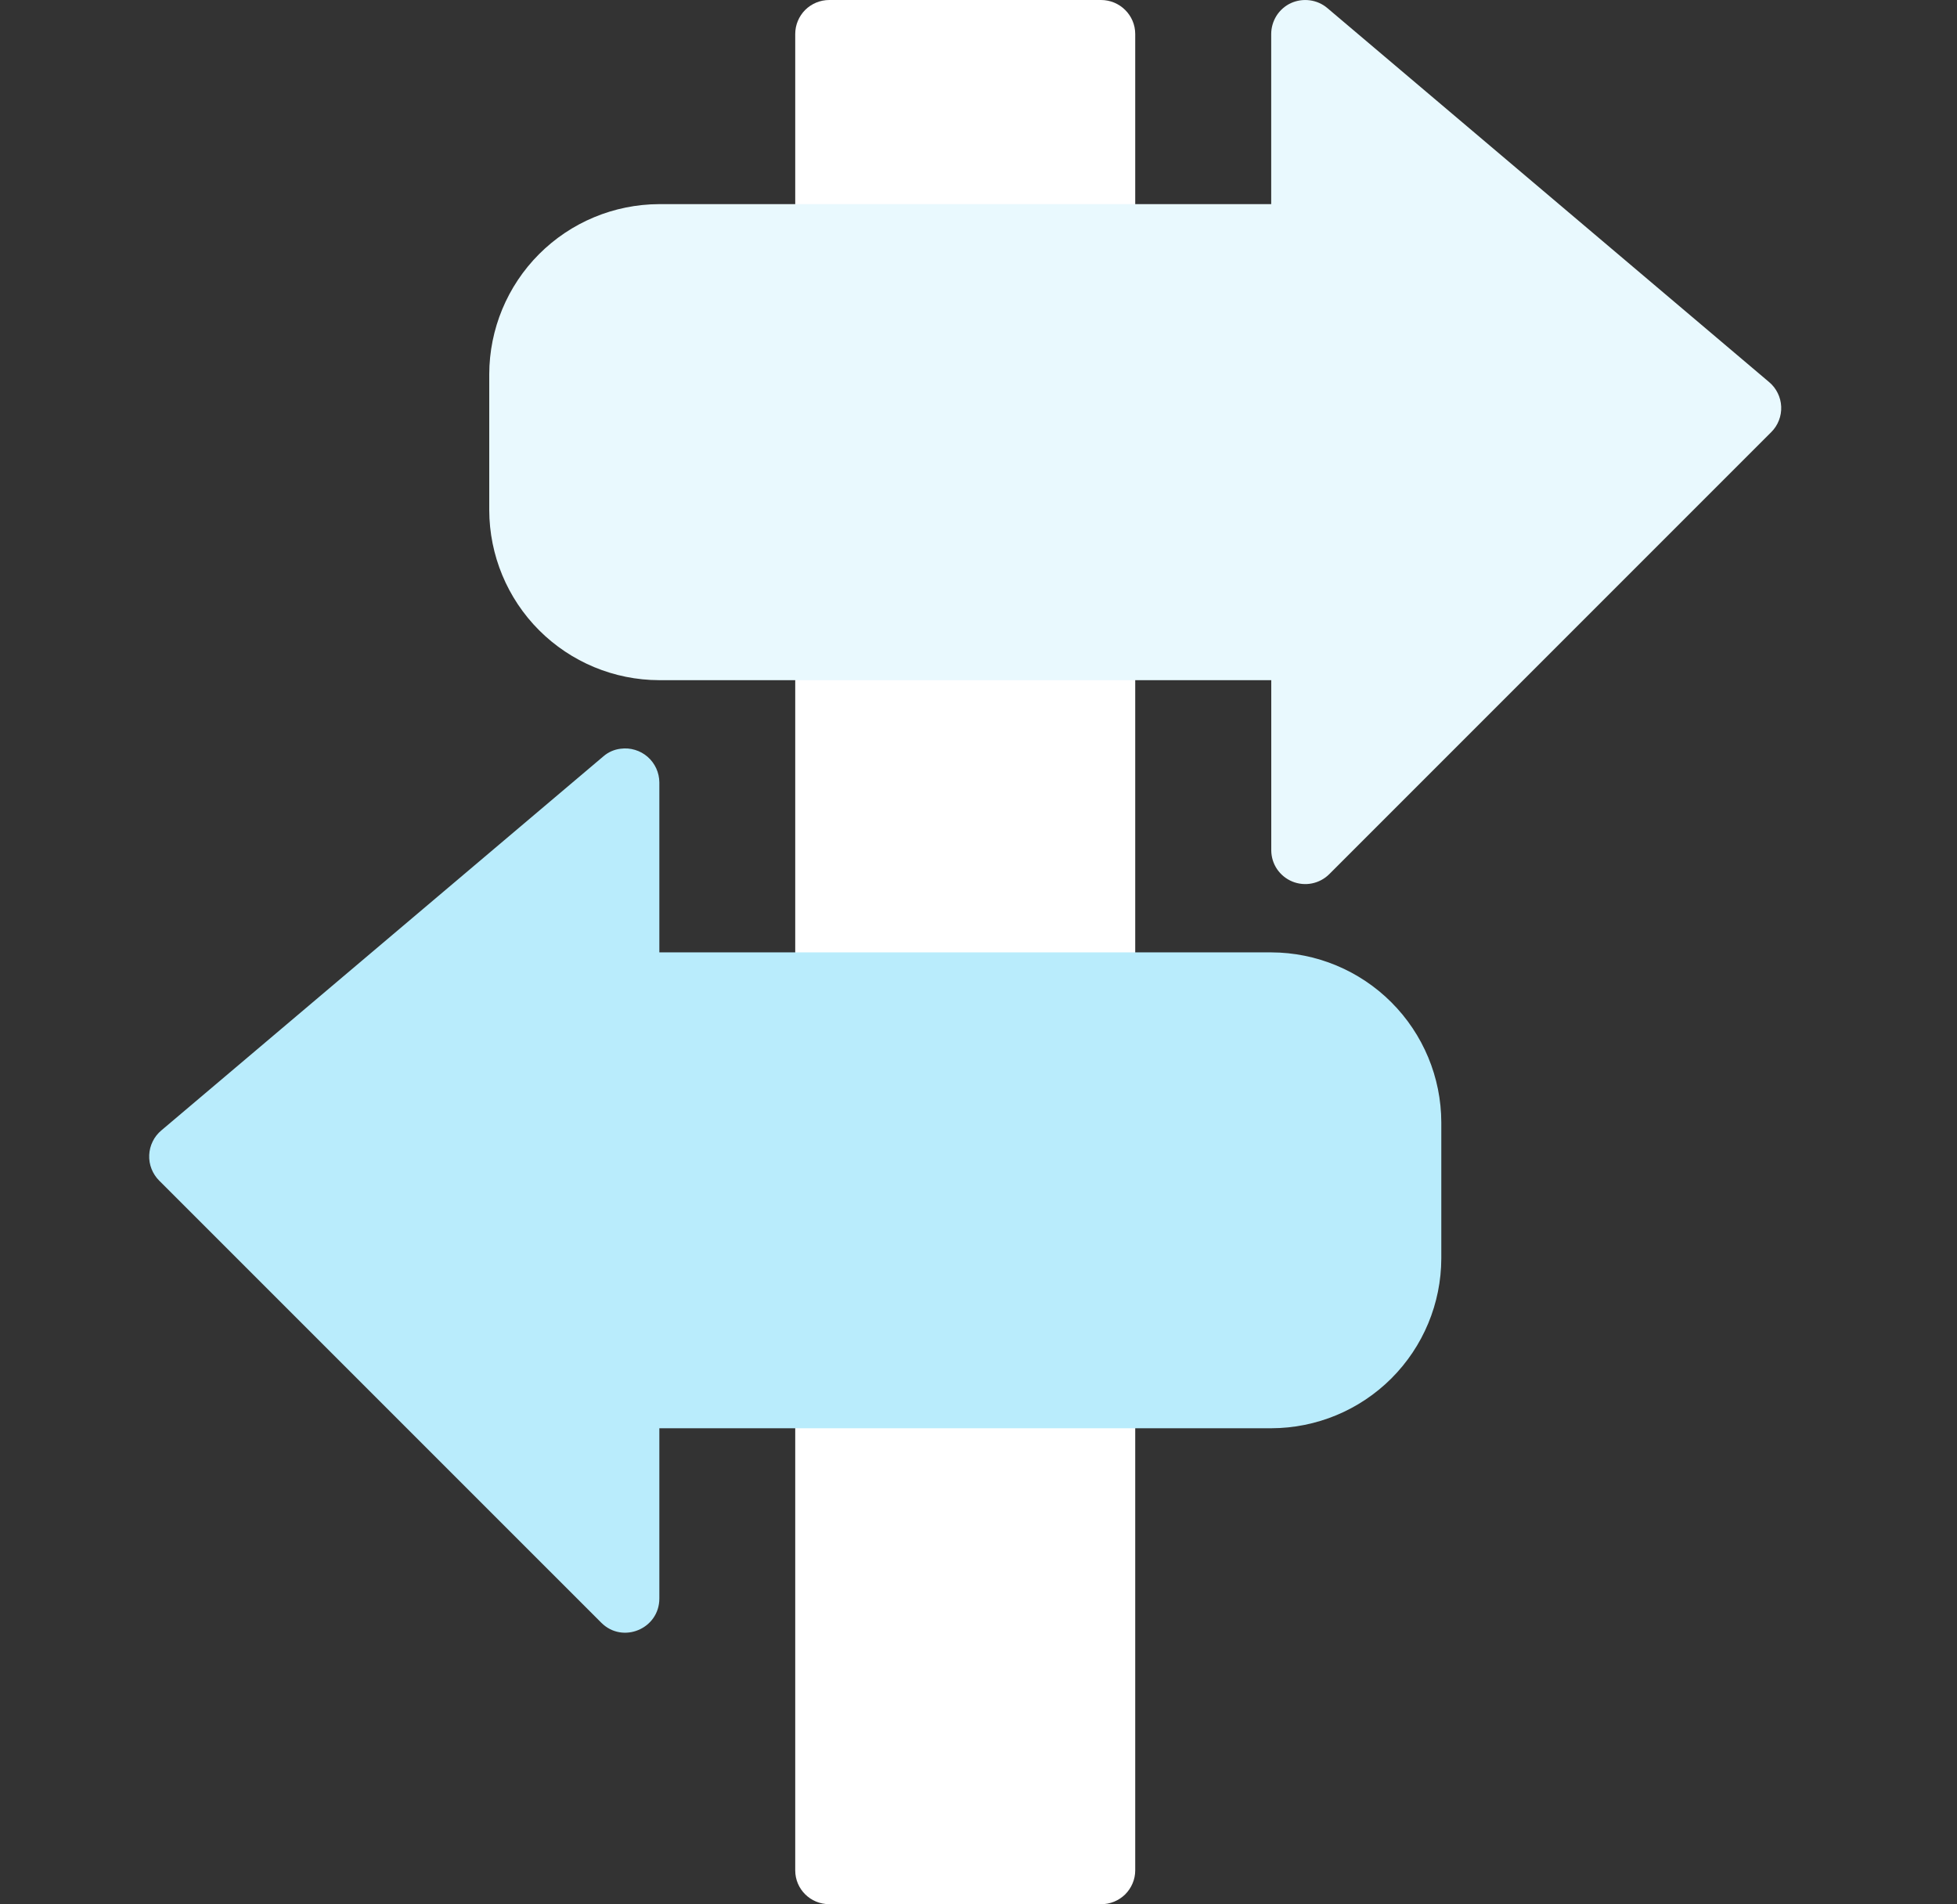 <svg xmlns="http://www.w3.org/2000/svg" width="37" height="36" viewBox="0 0 37 36" fill="none"><rect x="0" y="0" width="37" height="36" fill="#333333" stroke="none"/><g clip-path="url(#clip0_30059_23140)"><path d="M15.678 0C15.508 0 15.344 0.068 15.223 0.188C15.103 0.309 15.035 0.472 15.035 0.643V35.358C15.035 35.713 15.323 35.997 15.678 35.997H20.817C20.901 35.998 20.985 35.982 21.063 35.95C21.141 35.918 21.213 35.871 21.273 35.812C21.333 35.752 21.38 35.682 21.413 35.604C21.446 35.526 21.463 35.443 21.463 35.358V0.643C21.463 0.288 21.172 0 20.817 0H15.678Z" fill="white"></path><path d="M24.764 0.006C24.642 -0.01 24.518 0.008 24.406 0.059C24.294 0.111 24.2 0.194 24.134 0.298C24.069 0.402 24.034 0.522 24.034 0.645V3.859H12.461C11.609 3.862 10.794 4.201 10.192 4.804C9.591 5.406 9.252 6.222 9.25 7.073V9.644C9.252 10.496 9.591 11.312 10.192 11.914C10.794 12.516 11.609 12.856 12.461 12.858H24.035V16.076C24.036 16.203 24.074 16.326 24.145 16.431C24.217 16.536 24.317 16.617 24.434 16.665C24.552 16.713 24.681 16.725 24.805 16.7C24.929 16.675 25.043 16.614 25.133 16.524L33.489 8.168C33.552 8.105 33.601 8.03 33.633 7.947C33.665 7.864 33.68 7.776 33.676 7.687C33.672 7.598 33.65 7.511 33.611 7.432C33.572 7.352 33.517 7.281 33.449 7.224L25.096 0.153C25.002 0.073 24.887 0.022 24.764 0.006Z" fill="#E9F9FE"></path><path d="M11.735 14.154C11.614 14.168 11.5 14.218 11.408 14.298L3.051 21.369C2.983 21.426 2.926 21.497 2.887 21.578C2.847 21.658 2.825 21.746 2.821 21.835C2.817 21.925 2.832 22.014 2.865 22.098C2.898 22.181 2.947 22.256 3.011 22.32L11.368 30.676C11.772 31.081 12.466 30.793 12.466 30.218V27H24.036C24.887 26.998 25.703 26.66 26.306 26.058C26.908 25.456 27.248 24.641 27.25 23.789V21.218C27.248 20.366 26.908 19.55 26.306 18.948C25.704 18.346 24.888 18.006 24.036 18.004H12.466V14.79C12.465 14.698 12.445 14.608 12.407 14.525C12.368 14.441 12.313 14.367 12.244 14.307C12.175 14.247 12.094 14.202 12.006 14.176C11.918 14.149 11.826 14.142 11.735 14.154Z" fill="#B9ECFC"></path></g><defs><clipPath id="clip0_30059_23140"><rect width="36" height="36" fill="white" transform="translate(0.25)"></rect></clipPath></defs></svg>